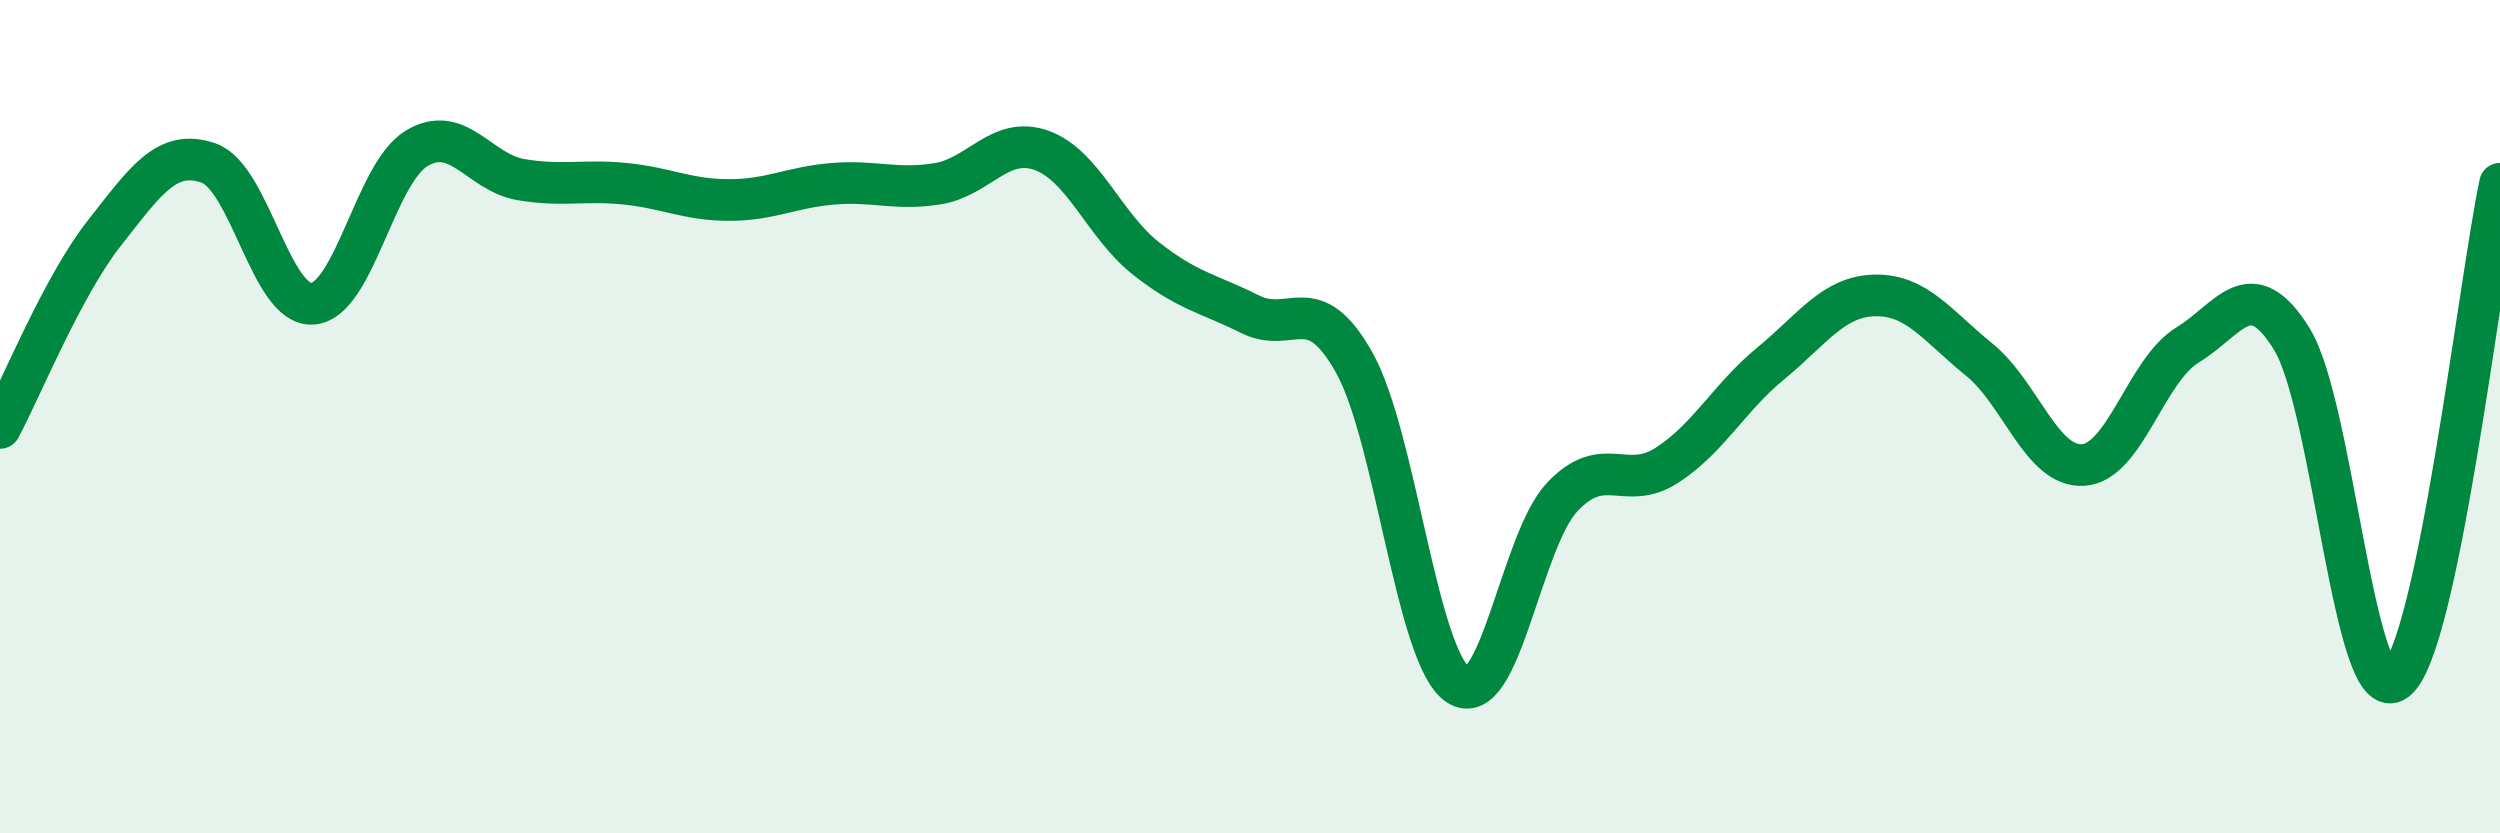 
    <svg width="60" height="20" viewBox="0 0 60 20" xmlns="http://www.w3.org/2000/svg">
      <path
        d="M 0,10.27 C 0.5,9.34 1.5,6.87 2.5,5.6 C 3.5,4.33 4,3.57 5,3.91 C 6,4.25 6.5,7.36 7.5,7.29 C 8.5,7.22 9,4.16 10,3.56 C 11,2.96 11.5,4.14 12.5,4.31 C 13.5,4.48 14,4.31 15,4.41 C 16,4.51 16.5,4.8 17.5,4.8 C 18.5,4.8 19,4.49 20,4.41 C 21,4.33 21.5,4.57 22.5,4.41 C 23.5,4.25 24,3.25 25,3.61 C 26,3.97 26.5,5.41 27.5,6.2 C 28.5,6.99 29,7.04 30,7.54 C 31,8.04 31.5,6.92 32.5,8.7 C 33.5,10.48 34,15.8 35,16.44 C 36,17.08 36.5,12.97 37.5,11.92 C 38.5,10.87 39,11.81 40,11.17 C 41,10.53 41.5,9.54 42.5,8.72 C 43.5,7.9 44,7.11 45,7.09 C 46,7.07 46.5,7.82 47.5,8.63 C 48.5,9.44 49,11.23 50,11.16 C 51,11.09 51.5,8.89 52.5,8.28 C 53.5,7.67 54,6.52 55,8.13 C 56,9.74 56.5,17.07 57.5,16.33 C 58.5,15.59 59.5,6.79 60,4.41L60 20L0 20Z"
        fill="#008740"
        opacity="0.1"
        stroke-linecap="round"
        stroke-linejoin="round"
      />
      <path
        d="M 0,10.27 C 0.5,9.34 1.5,6.87 2.5,5.6 C 3.5,4.33 4,3.57 5,3.91 C 6,4.25 6.5,7.36 7.5,7.29 C 8.5,7.22 9,4.16 10,3.56 C 11,2.96 11.5,4.14 12.5,4.31 C 13.5,4.48 14,4.31 15,4.41 C 16,4.51 16.5,4.8 17.5,4.8 C 18.5,4.8 19,4.49 20,4.41 C 21,4.33 21.5,4.57 22.5,4.41 C 23.5,4.25 24,3.25 25,3.61 C 26,3.97 26.5,5.41 27.5,6.2 C 28.5,6.99 29,7.04 30,7.54 C 31,8.04 31.5,6.92 32.5,8.7 C 33.5,10.48 34,15.8 35,16.44 C 36,17.08 36.5,12.97 37.5,11.92 C 38.5,10.87 39,11.81 40,11.17 C 41,10.53 41.5,9.54 42.5,8.72 C 43.5,7.9 44,7.11 45,7.09 C 46,7.07 46.5,7.82 47.5,8.63 C 48.5,9.44 49,11.23 50,11.16 C 51,11.09 51.5,8.89 52.5,8.28 C 53.5,7.67 54,6.52 55,8.13 C 56,9.74 56.5,17.07 57.5,16.33 C 58.5,15.59 59.5,6.79 60,4.41"
        stroke="#008740"
        stroke-width="1"
        fill="none"
        stroke-linecap="round"
        stroke-linejoin="round"
      />
    </svg>
  